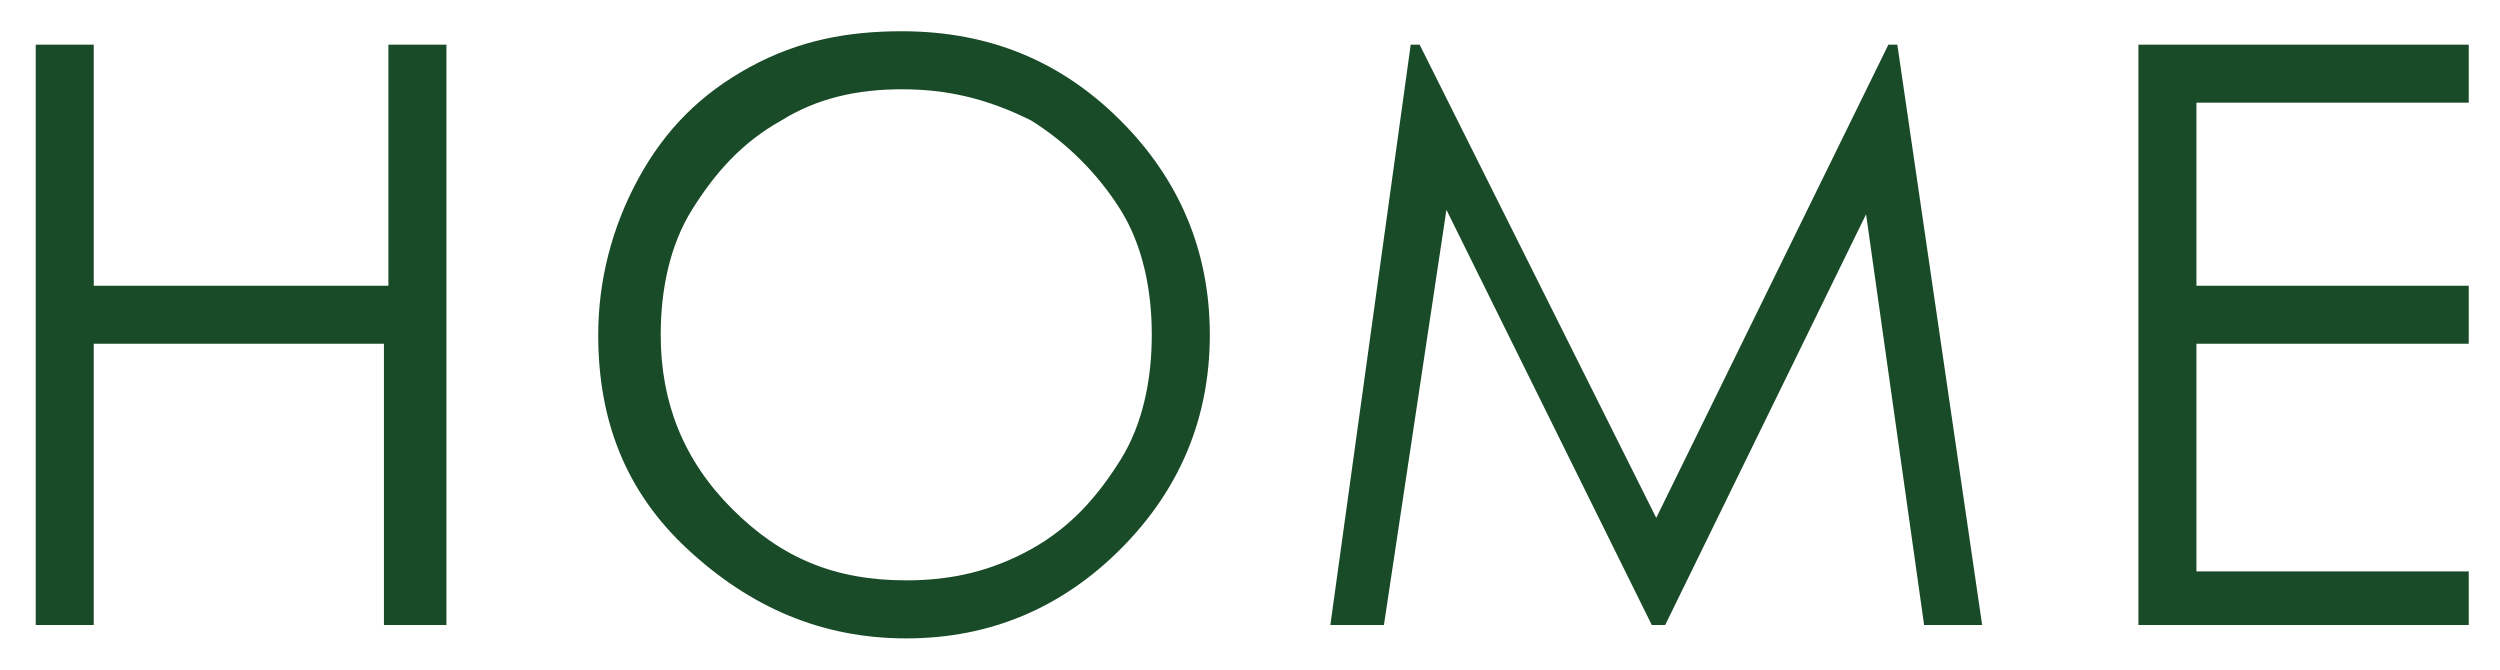 <svg xmlns="http://www.w3.org/2000/svg" xml:space="preserve" id="_レイヤー_2" x="0" y="0" style="enable-background:new 0 0 56 15" version="1.1" viewBox="0 0 56 15"><style>.st0{fill:#194b28}</style><path d="M.8 1h1.3v5.4h6.6V1H10v13H8.6V7.7H2.1V14H.8V1zM20.2.7c2 0 3.6.7 4.9 2 1.3 1.3 2 2.9 2 4.8s-.7 3.5-2 4.8-2.9 2-4.8 2-3.5-.7-4.9-2-2-2.9-2-4.8c0-1.2.3-2.4.9-3.5s1.4-1.9 2.5-2.5S19 .7 20.2.7zm0 1.3c-1 0-1.9.2-2.7.7-.9.5-1.5 1.2-2 2s-.7 1.8-.7 2.8c0 1.5.5 2.8 1.6 3.9s2.3 1.6 3.9 1.6c1 0 1.9-.2 2.8-.7.9-.5 1.5-1.2 2-2s.7-1.8.7-2.8c0-1-.2-2-.7-2.8-.5-.8-1.2-1.5-2-2-1-.5-1.9-.7-2.9-.7zM29.8 14l1.8-13h.2l5.3 10.6L42.3 1h.2l1.9 13h-1.3l-1.3-9.2-4.5 9.2H37l-4.6-9.3L31 14h-1.2zM47.9 1h7.4v1.3h-6.1v4.1h6.1v1.3h-6.1v5.1h6.1V14h-7.4V1z" class="st0"/></svg>